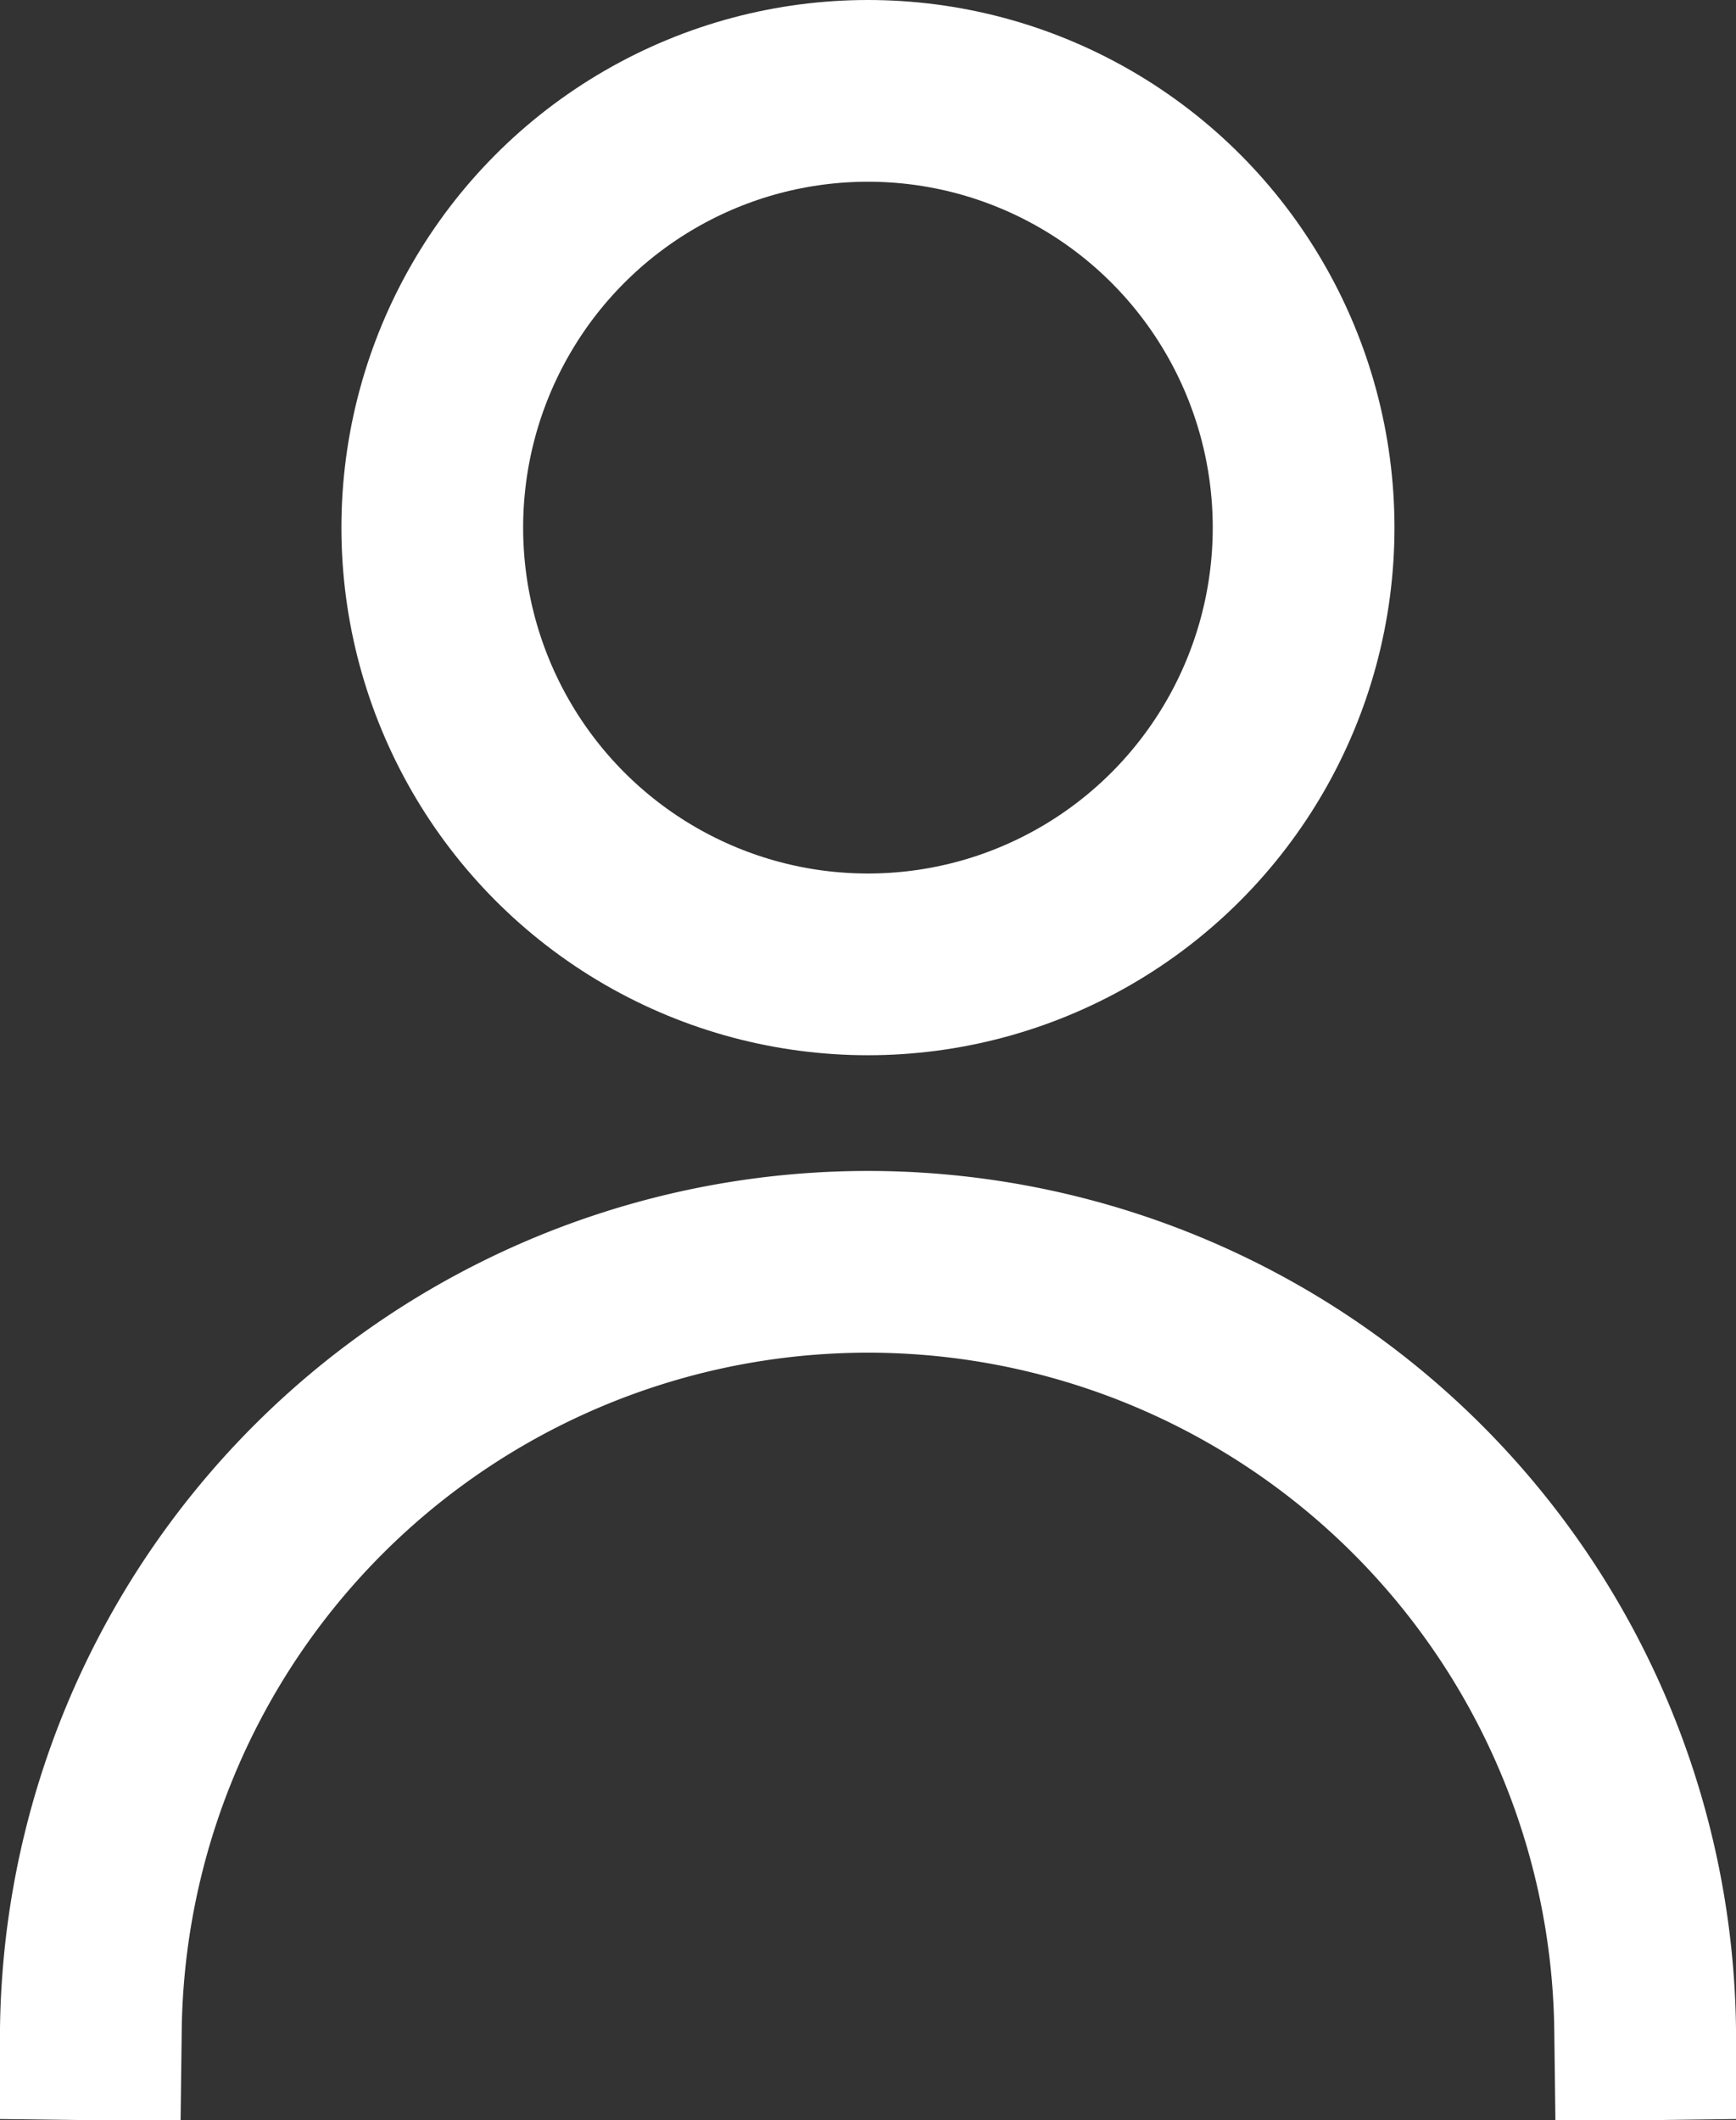 <svg xmlns="http://www.w3.org/2000/svg" width="14.329" height="17.5" viewBox="0 0 14.329 17.5">
  <rect x="0" y="0" width="14.329" height="17.5" fill="#333333" stroke="none"/>
  <g id="Grupo_737" data-name="Grupo 737" transform="translate(-7850.836 818.021)">
    <g id="Grupo_736" data-name="Grupo 736">
      <g id="Grupo_735" data-name="Grupo 735">
        <path id="Caminho_198" data-name="Caminho 198" d="M.5,57.859a6.415,6.415,0,0,1,12.829,0" transform="translate(7851.086 -859.13)" fill="none" stroke="#fff" stroke-linecap="square" stroke-miterlimit="10" stroke-width="1.5"/>
        <ellipse id="Elipse_53" data-name="Elipse 53" cx="3.596" cy="3.605" rx="3.596" ry="3.605" transform="translate(7854.404 -817.271)" fill="none" stroke="#fff" stroke-linecap="square" stroke-miterlimit="10" stroke-width="1.5"/>
      </g>
    </g>
  </g>
</svg>
